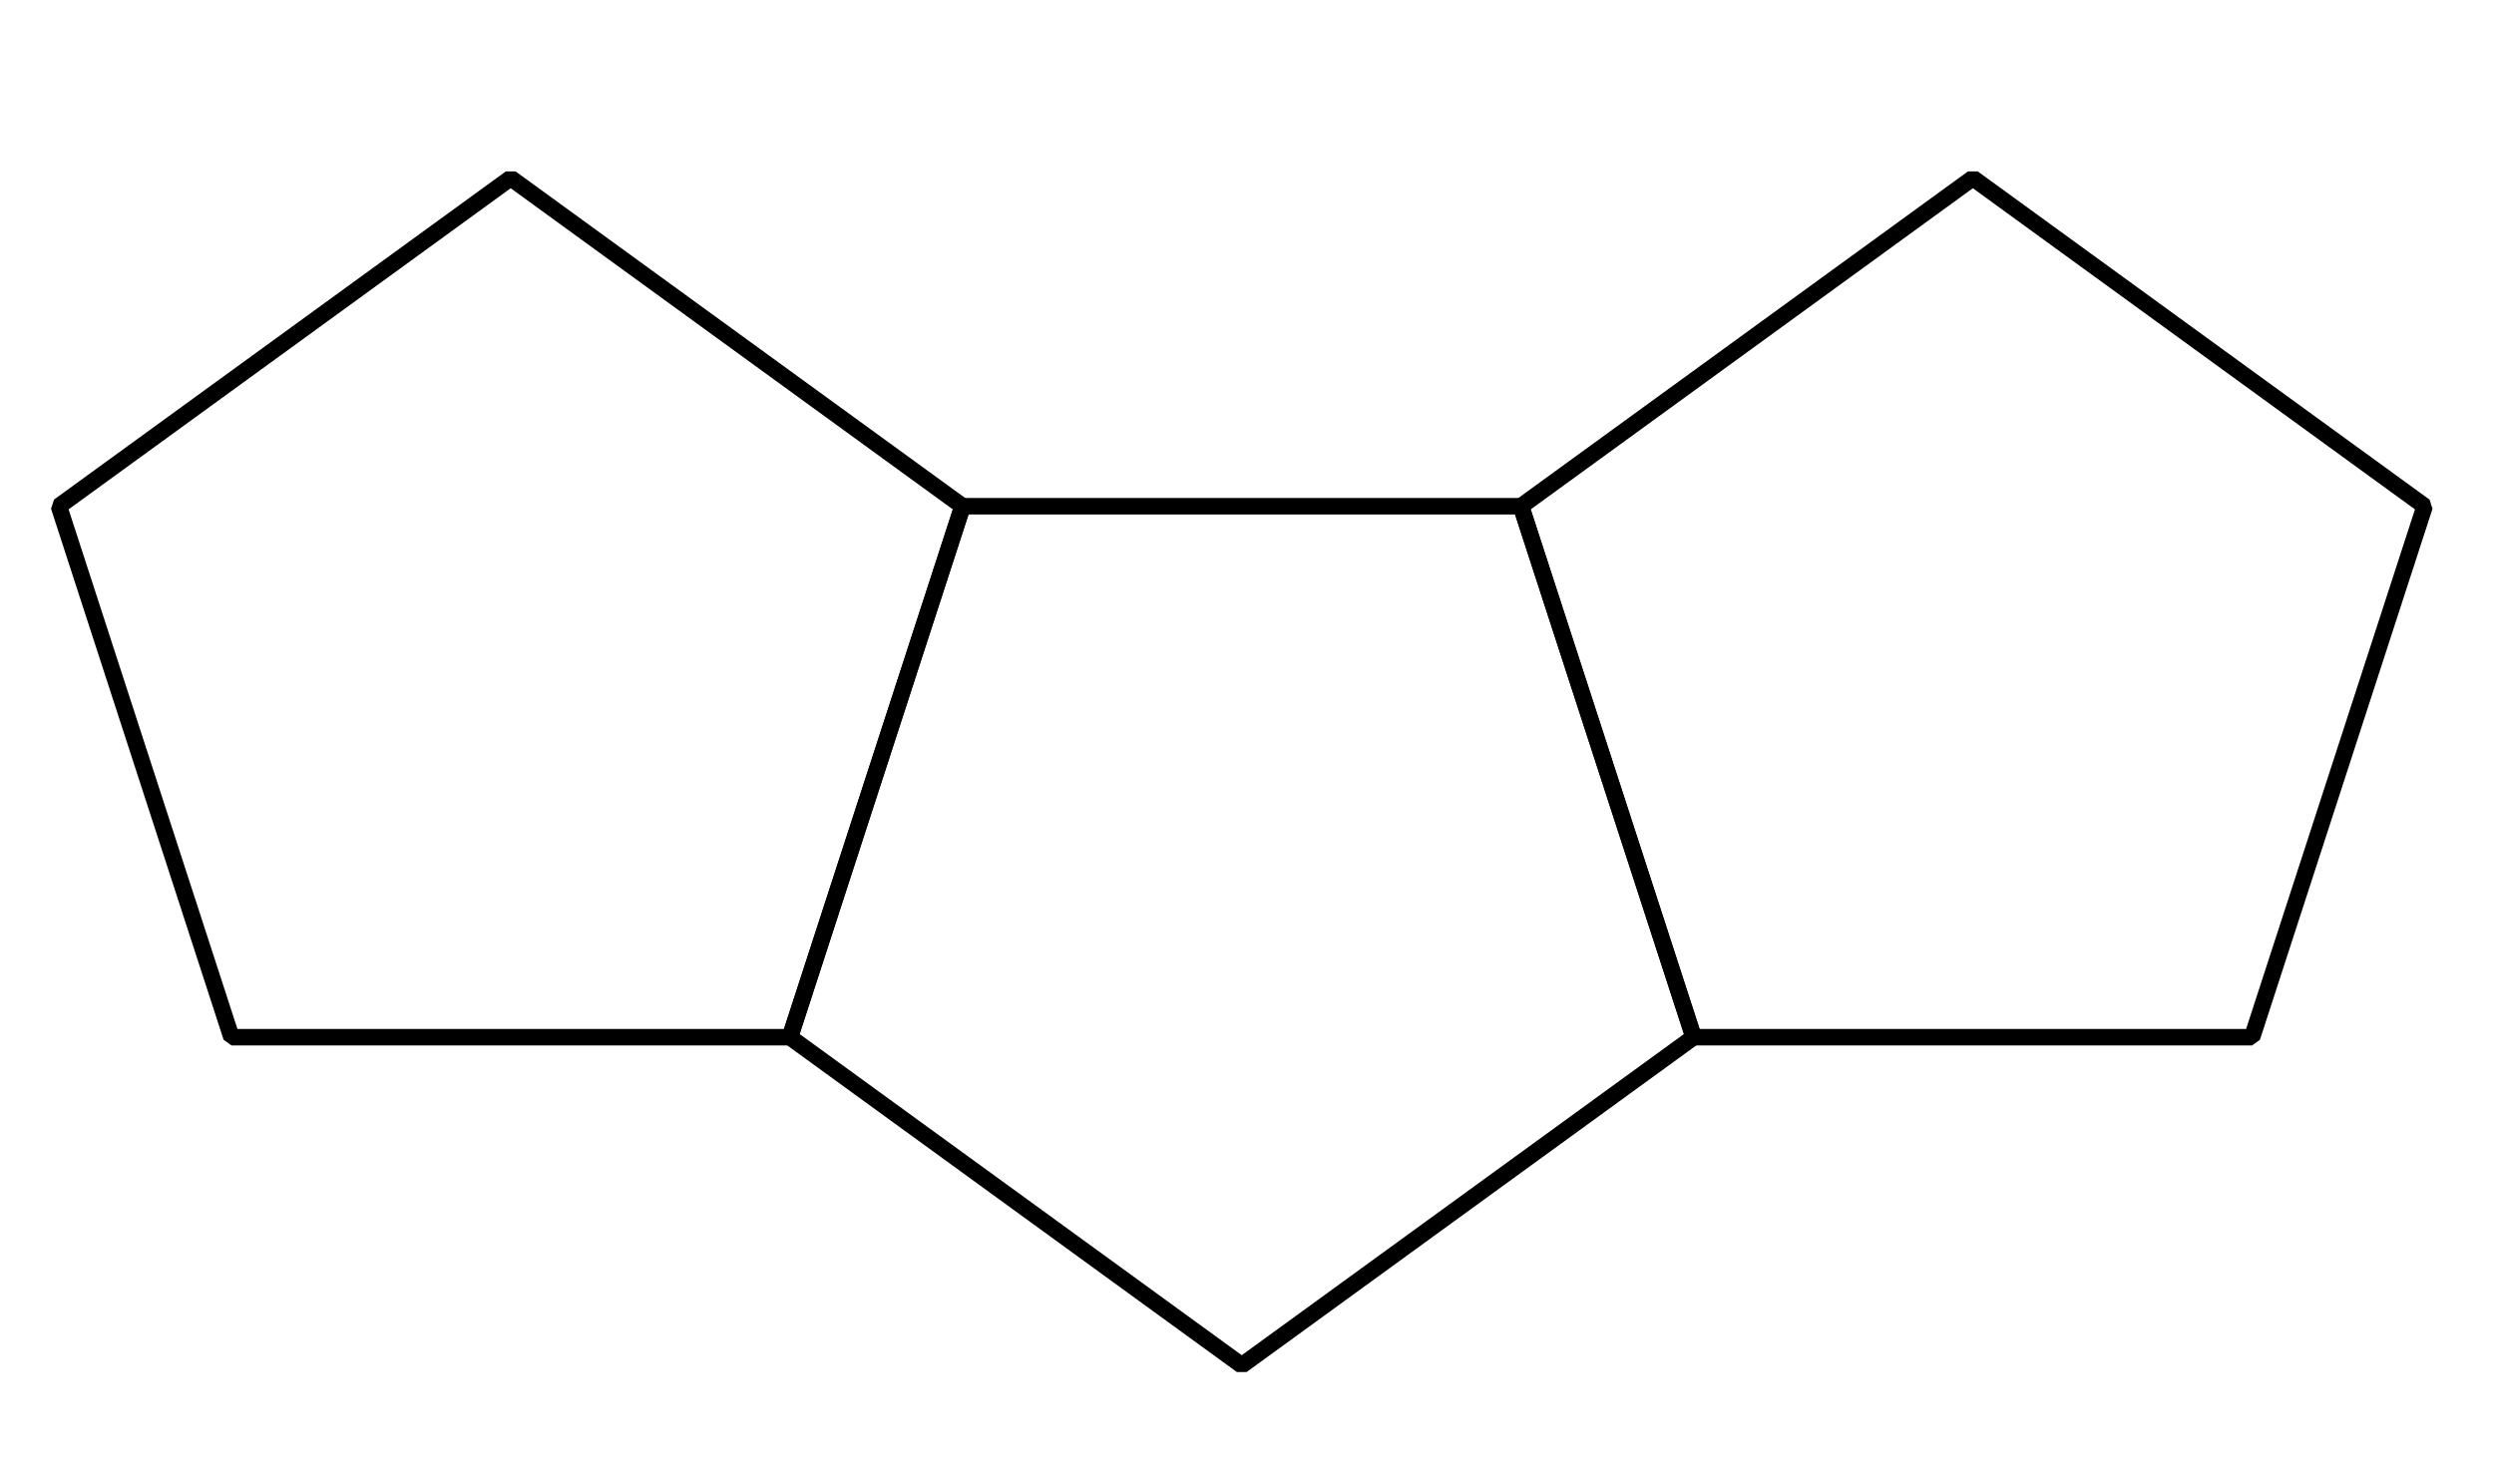 <?xml version='1.0' encoding='UTF-8'?>
<!-- This file was generated by dvisvgm 2.1.3 -->
<svg height='90pt' version='1.1' viewBox='-72 -72 151.2 90' width='151.2pt' xmlns='http://www.w3.org/2000/svg' xmlns:xlink='http://www.w3.org/1999/xlink'>
<defs>
<clipPath id='clip1'>
<path d='M-72 18V-72H79.203V18ZM79.203 -72'/>
</clipPath>
</defs>
<g id='page1'>
<path clip-path='url(#clip1)' d='M-41.039 -61.203L-68.43 -41.301L-57.969 -9.102H-24.109L-13.648 -41.301Z' fill='none' stroke='#000000' stroke-linejoin='bevel' stroke-miterlimit='10.037' stroke-width='1'/>
<path clip-path='url(#clip1)' d='M3.281 10.801L-24.109 -9.102L-13.645 -41.301H20.211L30.676 -9.102Z' fill='none' stroke='#000000' stroke-linejoin='bevel' stroke-miterlimit='10.037' stroke-width='1'/>
<path clip-path='url(#clip1)' d='M47.605 -61.203L20.215 -41.301L30.676 -9.102H64.535L74.996 -41.301Z' fill='none' stroke='#000000' stroke-linejoin='bevel' stroke-miterlimit='10.037' stroke-width='1'/>
</g>
</svg>
